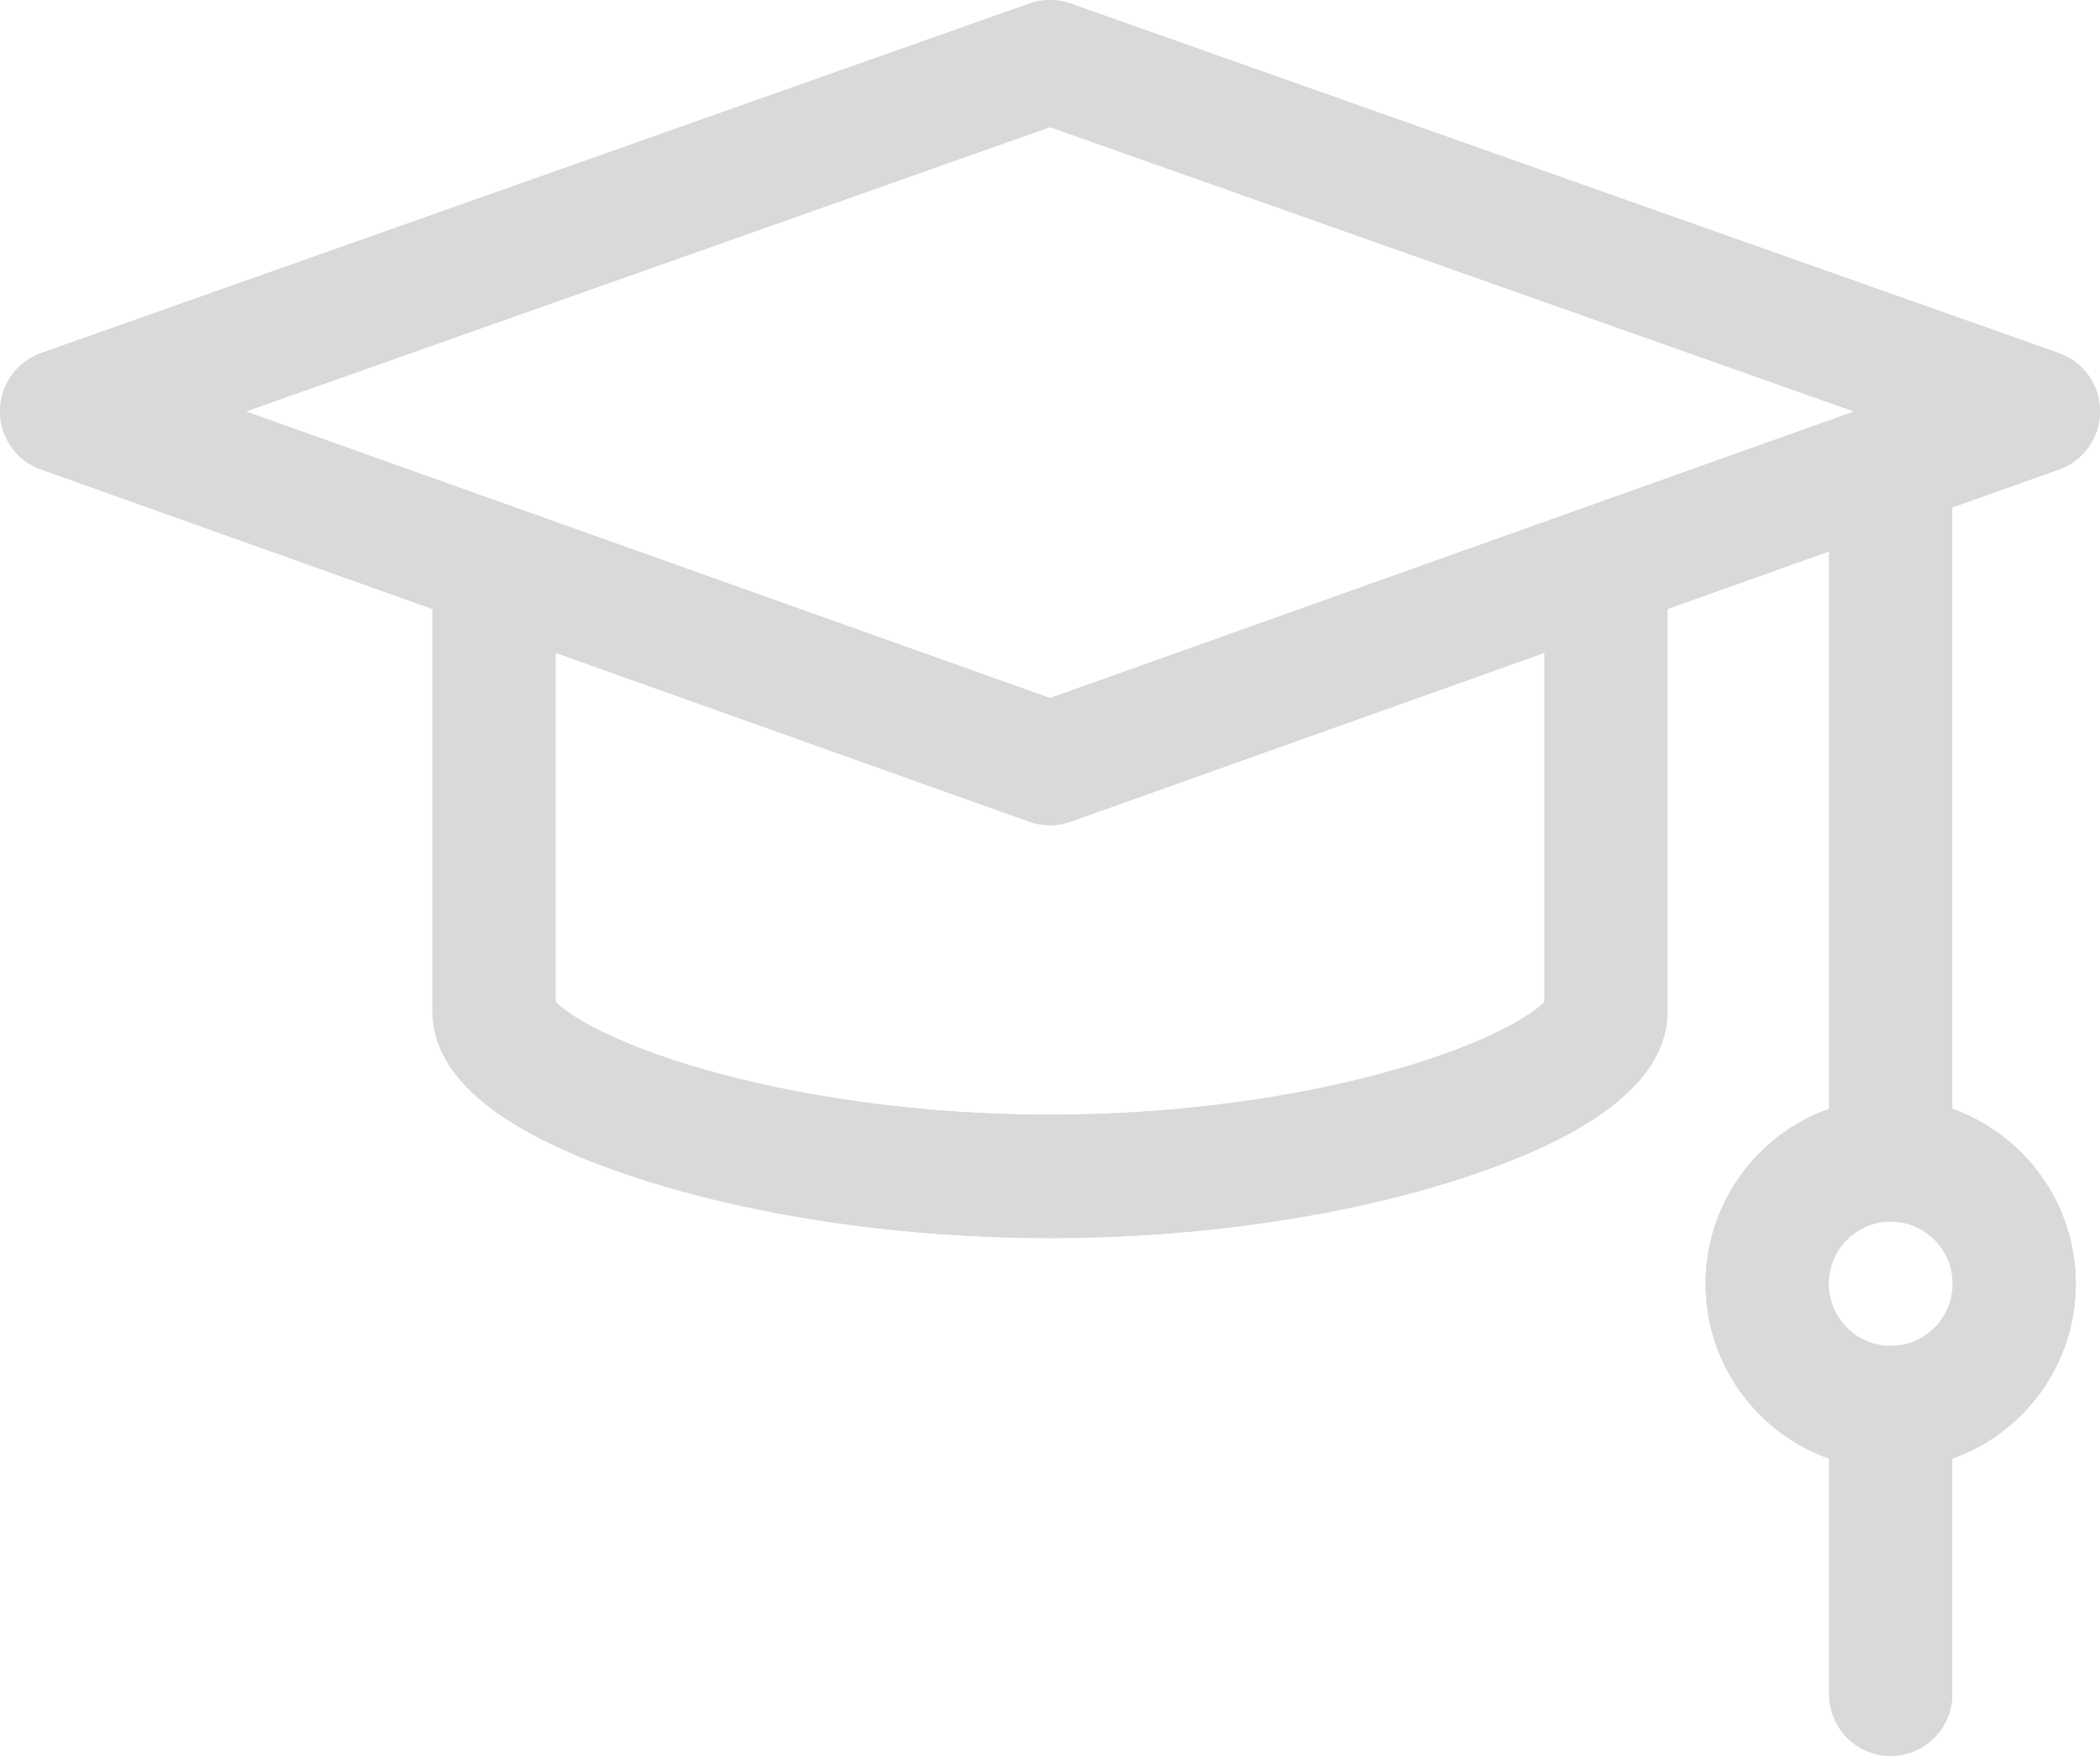 <svg width="55" height="46" viewBox="0 0 55 46" fill="none" xmlns="http://www.w3.org/2000/svg">
<g opacity="0.15">
<path d="M53.928 12.297C54.572 12.068 55.001 11.457 55 10.773C54.999 10.088 54.568 9.479 53.925 9.251L28.036 0.092C27.689 -0.031 27.311 -0.031 26.964 0.092L1.075 9.251C0.432 9.479 0.001 10.088 1.28767e-06 10.773C-0.001 11.457 0.429 12.068 1.072 12.297L11.327 15.953L11.327 26.492C11.327 28.231 13.137 29.702 16.706 30.864C19.817 31.877 23.651 32.434 27.5 32.434C31.35 32.434 35.183 31.877 38.294 30.864C41.863 29.702 43.673 28.232 43.673 26.492L43.673 15.953L47.907 14.443L47.907 29.047C46.024 29.715 44.671 31.517 44.671 33.631C44.671 35.744 46.024 37.546 47.907 38.214L47.907 44.384C47.907 45.277 48.629 46 49.519 46C50.409 46 51.13 45.277 51.13 44.384L51.13 38.214C53.013 37.546 54.366 35.745 54.366 33.631C54.366 31.517 53.013 29.715 51.13 29.047L51.13 13.294L53.928 12.297ZM49.519 35.26C48.623 35.26 47.894 34.529 47.894 33.631C47.894 32.732 48.623 32.001 49.519 32.001C50.414 32.001 51.143 32.732 51.143 33.631C51.143 34.529 50.414 35.26 49.519 35.26ZM27.5 3.329L48.562 10.78L27.5 18.288L6.438 10.78L27.5 3.329ZM40.45 26.248C40.142 26.561 39.036 27.308 36.541 28.022C33.879 28.783 30.668 29.203 27.5 29.203C24.332 29.203 21.122 28.783 18.459 28.022C15.964 27.308 14.858 26.561 14.55 26.248L14.55 17.101L26.96 21.525C27.135 21.588 27.317 21.619 27.5 21.619C27.683 21.619 27.865 21.588 28.04 21.525L40.45 17.101L40.45 26.248Z" fill="black"/>
<path fill-rule="evenodd" clip-rule="evenodd" d="M27.932 0.384C27.652 0.285 27.348 0.285 27.068 0.384L1.179 9.543C0.661 9.727 0.312 10.219 0.311 10.773C0.311 11.327 0.658 11.82 1.177 12.005L11.638 15.734L11.638 26.492C11.638 27.24 12.023 27.962 12.875 28.654C13.731 29.35 15.035 29.994 16.803 30.569L16.706 30.864C13.137 29.702 11.327 28.231 11.327 26.492L11.327 15.953L1.072 12.297C0.429 12.068 -0.001 11.457 1.28767e-06 10.773C0.001 10.088 0.432 9.479 1.075 9.251L26.964 0.092C27.311 -0.031 27.689 -0.031 28.036 0.092L53.925 9.251C54.568 9.479 54.999 10.088 55 10.773C55.001 11.457 54.572 12.068 53.928 12.297L53.824 12.005C54.342 11.82 54.689 11.327 54.689 10.773C54.688 10.219 54.339 9.727 53.821 9.543L27.932 0.384ZM51.13 13.294L53.928 12.297L53.824 12.005L50.819 13.076L50.819 29.266L51.026 29.339C52.788 29.964 54.055 31.652 54.055 33.631C54.055 35.61 52.788 37.297 51.026 37.922L50.819 37.995L50.819 44.384C50.819 45.107 50.235 45.69 49.519 45.69C48.803 45.69 48.219 45.107 48.219 44.384L48.219 37.995L48.012 37.922C46.249 37.297 44.983 35.61 44.983 33.631C44.983 31.651 46.249 29.964 48.012 29.339L48.219 29.266L48.219 14.003L43.362 15.734L43.362 26.492C43.362 27.24 42.977 27.962 42.125 28.654C41.269 29.35 39.965 29.994 38.197 30.569C35.123 31.57 31.323 32.124 27.5 32.124C23.678 32.124 19.878 31.57 16.803 30.569L16.706 30.864C19.817 31.877 23.651 32.434 27.5 32.434C31.35 32.434 35.183 31.877 38.294 30.864C41.863 29.702 43.673 28.232 43.673 26.492L43.673 15.953L47.907 14.443L47.907 29.047C46.024 29.715 44.671 31.517 44.671 33.631C44.671 35.744 46.024 37.546 47.907 38.214L47.907 44.384C47.907 45.277 48.629 46 49.519 46C50.409 46 51.13 45.277 51.13 44.384L51.13 38.214C53.013 37.546 54.366 35.745 54.366 33.631C54.366 31.517 53.013 29.715 51.13 29.047L51.13 13.294ZM27.5 3L49.489 10.779L27.5 18.618L5.511 10.779L27.5 3ZM41.194 25.938L40.672 26.466C40.308 26.834 39.141 27.601 36.627 28.32C33.933 29.09 30.693 29.513 27.5 29.513C24.307 29.513 21.067 29.09 18.373 28.32C15.859 27.601 14.692 26.834 14.328 26.466L14.238 26.375L14.238 16.661L27.065 21.233C27.206 21.284 27.353 21.309 27.5 21.309C27.647 21.309 27.794 21.284 27.935 21.233L40.761 16.661L40.761 25.938H41.194ZM14.55 26.248C14.858 26.561 15.964 27.308 18.459 28.022C21.122 28.783 24.332 29.203 27.5 29.203C30.668 29.203 33.879 28.783 36.541 28.022C38.504 27.46 39.608 26.878 40.139 26.503C40.282 26.401 40.385 26.315 40.45 26.248C40.45 26.248 40.45 26.248 40.45 26.248L40.45 17.101L28.04 21.525C27.865 21.588 27.683 21.619 27.5 21.619C27.317 21.619 27.135 21.588 26.96 21.525L14.55 17.101L14.55 26.248ZM49.519 35.57C48.449 35.57 47.583 34.698 47.583 33.631C47.583 32.563 48.449 31.691 49.519 31.691C50.588 31.691 51.455 32.563 51.455 33.631C51.455 34.698 50.588 35.57 49.519 35.57ZM27.5 3.329L6.438 10.78L27.5 18.288L48.562 10.78L27.5 3.329ZM47.894 33.631C47.894 34.529 48.623 35.26 49.519 35.26C50.414 35.26 51.143 34.529 51.143 33.631C51.143 32.732 50.414 32.001 49.519 32.001C48.623 32.001 47.894 32.732 47.894 33.631Z" fill="black"/>
</g>
</svg>
